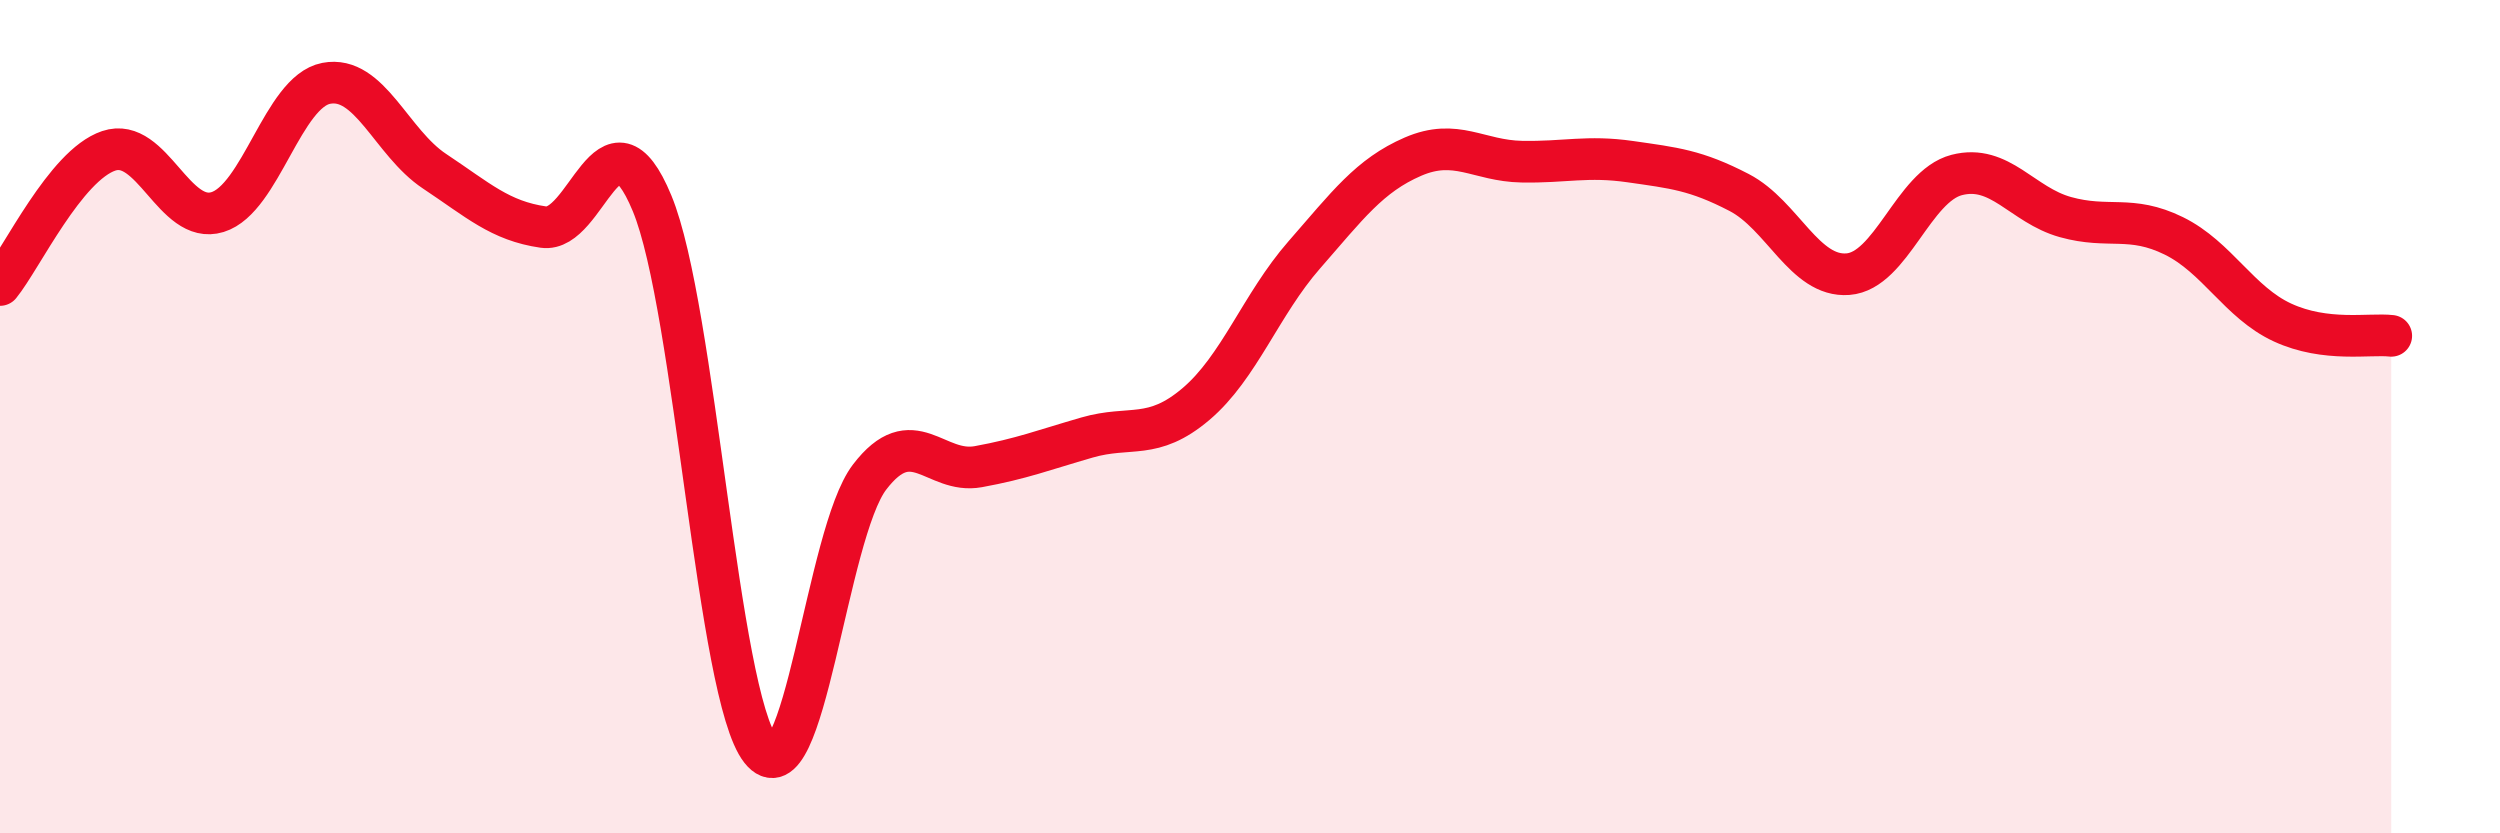 
    <svg width="60" height="20" viewBox="0 0 60 20" xmlns="http://www.w3.org/2000/svg">
      <path
        d="M 0,6.84 C 0.52,6.2 1.57,3.97 2.61,3.62 C 3.65,3.27 4.18,5.41 5.22,5.09 C 6.26,4.77 6.79,2.2 7.83,2 C 8.87,1.8 9.39,3.42 10.43,4.11 C 11.47,4.8 12,5.3 13.04,5.45 C 14.08,5.6 14.61,2.37 15.65,4.88 C 16.69,7.39 17.22,16.69 18.26,18 C 19.3,19.31 19.83,12.81 20.87,11.45 C 21.91,10.09 22.44,11.39 23.48,11.2 C 24.52,11.01 25.05,10.8 26.09,10.5 C 27.13,10.2 27.66,10.58 28.7,9.7 C 29.74,8.82 30.26,7.31 31.3,6.12 C 32.34,4.93 32.87,4.21 33.91,3.76 C 34.95,3.31 35.48,3.86 36.52,3.88 C 37.56,3.9 38.09,3.73 39.13,3.88 C 40.17,4.03 40.7,4.08 41.74,4.62 C 42.78,5.16 43.31,6.66 44.35,6.58 C 45.39,6.5 45.92,4.47 46.96,4.2 C 48,3.93 48.53,4.92 49.57,5.21 C 50.61,5.5 51.13,5.15 52.17,5.66 C 53.21,6.17 53.74,7.26 54.78,7.74 C 55.82,8.22 56.87,8 57.39,8.06L57.39 20L0 20Z"
        fill="#EB0A25"
        opacity="0.1"
        stroke-linecap="round"
        stroke-linejoin="round"
      />
      <path
        d="M 0,6.84 C 0.52,6.2 1.57,3.97 2.61,3.62 C 3.65,3.27 4.18,5.41 5.22,5.09 C 6.26,4.77 6.79,2.2 7.83,2 C 8.87,1.8 9.39,3.42 10.43,4.11 C 11.47,4.8 12,5.3 13.04,5.45 C 14.08,5.6 14.61,2.37 15.65,4.88 C 16.69,7.39 17.22,16.69 18.26,18 C 19.3,19.31 19.83,12.81 20.87,11.45 C 21.91,10.09 22.44,11.39 23.48,11.2 C 24.52,11.01 25.05,10.8 26.09,10.5 C 27.13,10.2 27.66,10.58 28.7,9.7 C 29.74,8.82 30.26,7.31 31.3,6.12 C 32.34,4.93 32.87,4.21 33.91,3.76 C 34.95,3.31 35.48,3.86 36.52,3.88 C 37.56,3.9 38.09,3.73 39.13,3.88 C 40.17,4.03 40.7,4.08 41.74,4.62 C 42.78,5.16 43.31,6.66 44.35,6.58 C 45.39,6.5 45.92,4.47 46.96,4.2 C 48,3.93 48.53,4.92 49.57,5.21 C 50.61,5.5 51.13,5.15 52.17,5.66 C 53.21,6.17 53.74,7.26 54.78,7.74 C 55.82,8.22 56.87,8 57.39,8.06"
        stroke="#EB0A25"
        stroke-width="1"
        fill="none"
        stroke-linecap="round"
        stroke-linejoin="round"
      />
    </svg>
  